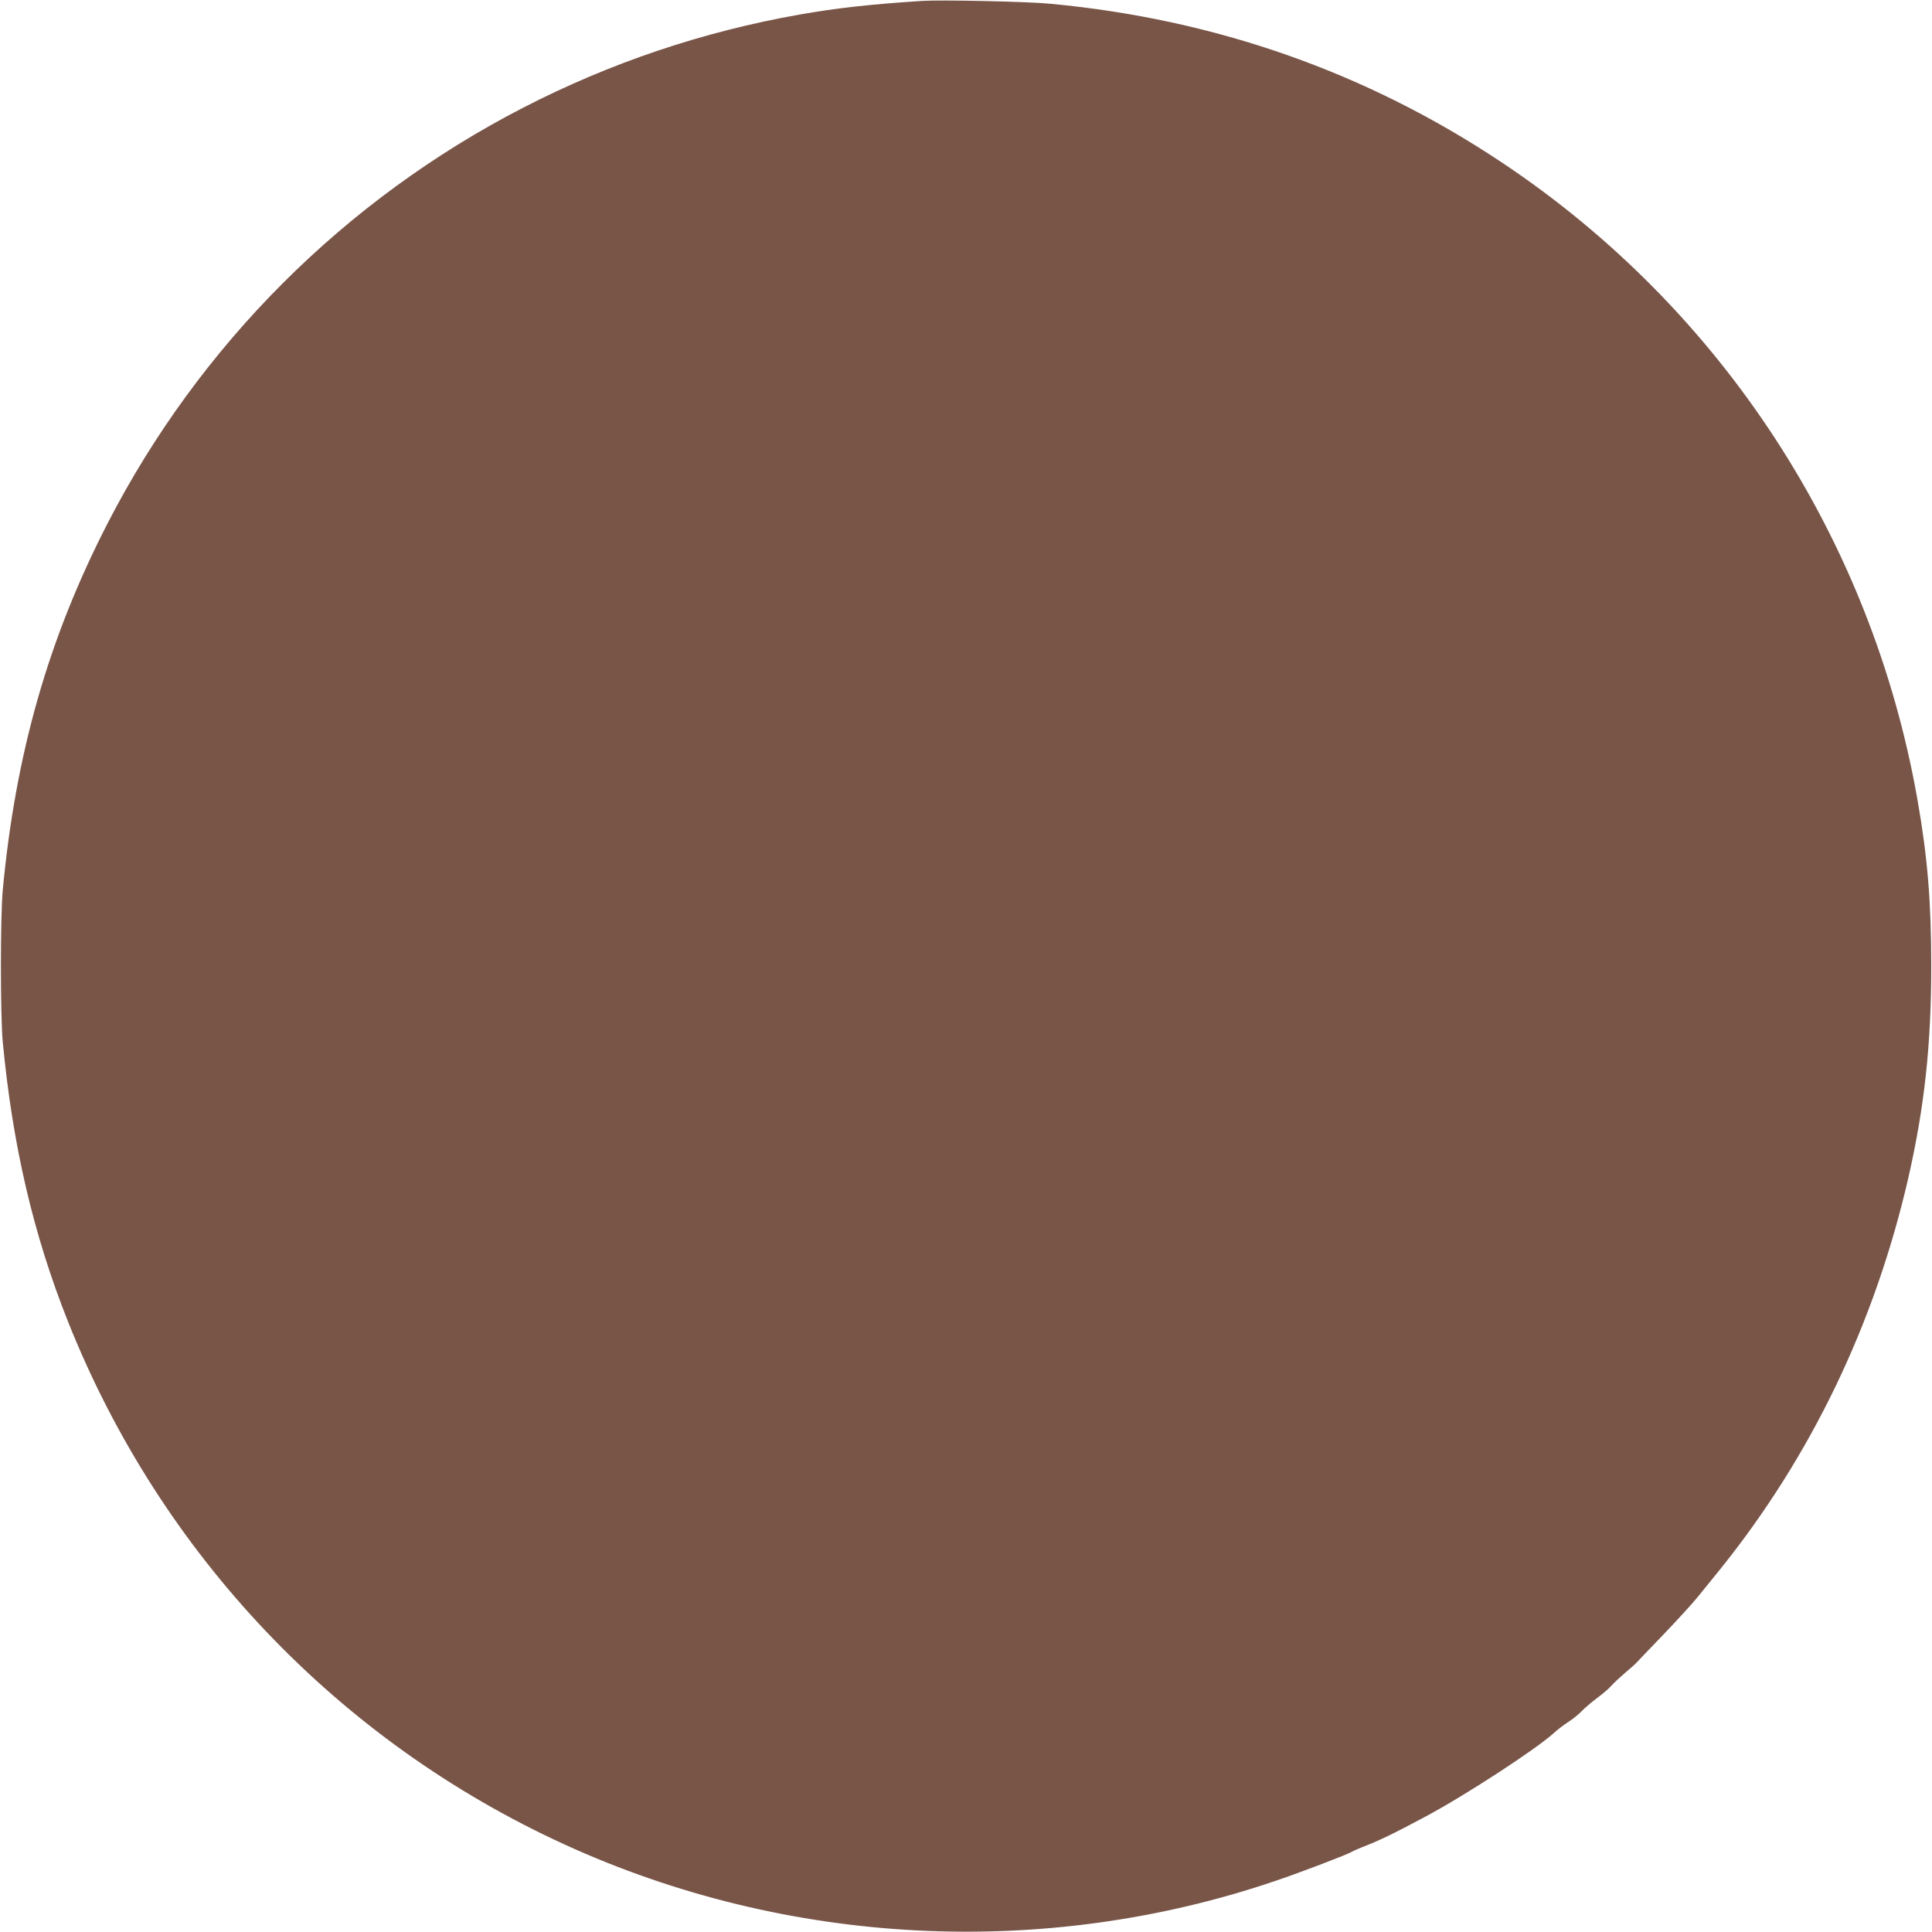 <?xml version="1.0" standalone="no"?>
<!DOCTYPE svg PUBLIC "-//W3C//DTD SVG 20010904//EN"
 "http://www.w3.org/TR/2001/REC-SVG-20010904/DTD/svg10.dtd">
<svg version="1.0" xmlns="http://www.w3.org/2000/svg"
 width="1280pt" height="1280pt" viewBox="0 0 1280 1280"
 preserveAspectRatio="xMidYMid meet">
<g transform="translate(0,1280) scale(0.1,-0.1)"
fill="#795548" stroke="none">
<path d="M6110 12794 c-341 -22 -566 -47 -810 -90 -642 -113 -1257 -320 -1835
-618 -1181 -609 -2143 -1571 -2751 -2751 -392 -761 -611 -1526 -696 -2435 -16
-178 -16 -822 0 -1000 65 -688 203 -1280 433 -1857 614 -1541 1788 -2776 3289
-3463 1478 -676 3180 -763 4714 -240 163 55 485 178 501 191 6 4 35 17 65 29
121 47 202 86 423 204 260 138 738 450 850 553 24 22 68 56 98 75 30 19 70 52
89 72 19 20 65 59 102 87 37 27 80 64 95 82 16 18 58 57 93 87 36 30 67 58 70
62 3 4 83 87 177 185 94 98 196 210 227 248 32 39 99 122 150 185 605 751
1028 1631 1250 2600 106 467 151 876 151 1400 0 428 -25 725 -91 1100 -304
1732 -1299 3256 -2759 4227 -894 595 -1895 946 -2985 1048 -153 15 -724 27
-850 19z"/>
</g>
</svg>
